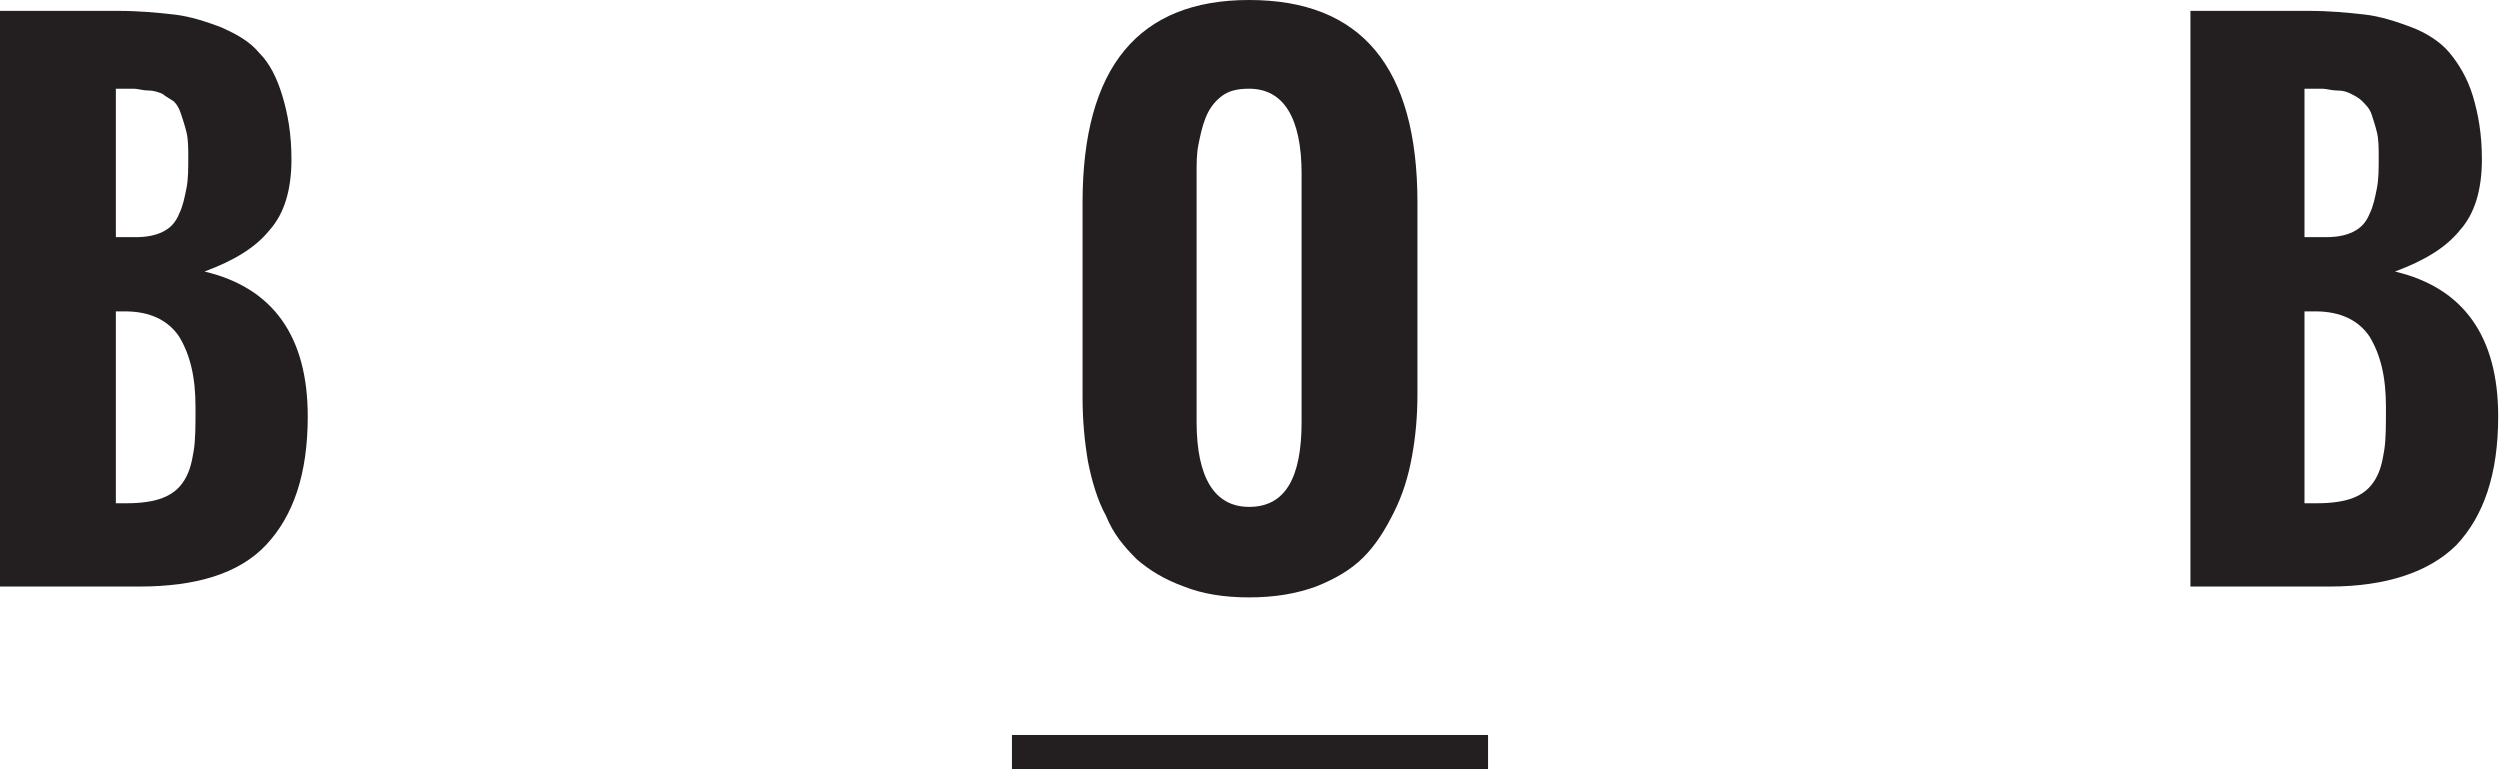 <?xml version="1.0" encoding="utf-8"?>
<!-- Generator: Adobe Illustrator 19.0.0, SVG Export Plug-In . SVG Version: 6.00 Build 0)  -->
<svg version="1.1" id="Layer_1" xmlns="http://www.w3.org/2000/svg" xmlns:xlink="http://www.w3.org/1999/xlink" x="0px" y="0px"
	 viewBox="0 0 138.1 42.5" enable-background="new 0 0 138.1 42.5" xml:space="preserve">
<g id="XMLID_1_">
	<g id="XMLID_22_">
		<path id="XMLID_32_" fill="#231F20" d="M59.8,21.9V11.2C59.8,3.7,62.9,0,69,0c6.2,0,9.3,3.7,9.3,11.2v10.5c0,1.3-0.1,2.4-0.3,3.5
			c-0.2,1.1-0.5,2.1-1,3.1c-0.5,1-1,1.8-1.7,2.5c-0.7,0.7-1.6,1.2-2.6,1.6c-1.1,0.4-2.3,0.6-3.7,0.6c-1.4,0-2.6-0.2-3.6-0.6
			c-1.1-0.4-1.9-0.9-2.6-1.5c-0.7-0.7-1.3-1.4-1.7-2.4c-0.5-0.9-0.8-2-1-3C59.9,24.3,59.8,23.2,59.8,21.9z M71.9,23.3V9.6
			c0-3.1-1-4.7-2.9-4.7c-0.6,0-1.1,0.1-1.5,0.4c-0.4,0.3-0.7,0.7-0.9,1.2c-0.2,0.5-0.3,1-0.4,1.5c-0.1,0.5-0.1,1-0.1,1.6v13.7
			c0,3.1,1,4.7,2.9,4.7C71,28,71.9,26.4,71.9,23.3z"/>
		<g id="XMLID_23_">
			<path id="XMLID_28_" fill="#231F20" d="M0,32.3V0.6h6.5c1.2,0,2.2,0.1,3.1,0.2s1.8,0.4,2.6,0.7c0.9,0.4,1.6,0.8,2.1,1.4
				c0.6,0.6,1,1.4,1.3,2.4c0.3,1,0.5,2.1,0.5,3.5c0,1.7-0.4,3-1.2,3.9c-0.8,1-2,1.7-3.6,2.3c3.8,0.9,5.7,3.6,5.7,8
				c0,3.2-0.8,5.5-2.3,7.1s-3.9,2.3-7,2.3H0z M6.4,13.1h1.1c0.6,0,1.1-0.1,1.5-0.3c0.4-0.2,0.7-0.5,0.9-1c0.2-0.4,0.3-0.9,0.4-1.4
				c0.1-0.5,0.1-1.1,0.1-1.7c0-0.5,0-1-0.1-1.4c-0.1-0.4-0.2-0.7-0.3-1C9.9,6,9.8,5.8,9.6,5.6C9.3,5.4,9.1,5.3,9,5.2
				C8.8,5.1,8.5,5,8.2,5C7.9,5,7.6,4.9,7.4,4.9c-0.2,0-0.5,0-1,0V13.1z M6.4,27.8H7c0.8,0,1.5-0.1,2-0.3c0.5-0.2,0.9-0.5,1.2-1
				c0.3-0.5,0.4-1,0.5-1.6c0.1-0.6,0.1-1.4,0.1-2.4c0-1.7-0.3-2.9-0.9-3.9c-0.6-0.9-1.6-1.4-3-1.4H6.4V27.8z"/>
			<path id="XMLID_24_" fill="#231F20" d="M121,32.3V0.6h6.5c1.2,0,2.2,0.1,3.1,0.2c0.9,0.1,1.8,0.4,2.6,0.7s1.6,0.8,2.1,1.4
				s1,1.4,1.3,2.4c0.3,1,0.5,2.1,0.5,3.5c0,1.7-0.4,3-1.2,3.9c-0.8,1-2,1.7-3.6,2.3c3.8,0.9,5.7,3.6,5.7,8c0,3.2-0.8,5.5-2.3,7.1
				c-1.5,1.5-3.9,2.3-7,2.3H121z M127.4,13.1h1.1c0.6,0,1.1-0.1,1.5-0.3c0.4-0.2,0.7-0.5,0.9-1c0.2-0.4,0.3-0.9,0.4-1.4
				c0.1-0.5,0.1-1.1,0.1-1.7c0-0.5,0-1-0.1-1.4c-0.1-0.4-0.2-0.7-0.3-1c-0.1-0.3-0.3-0.5-0.5-0.7c-0.2-0.2-0.4-0.3-0.6-0.4
				c-0.2-0.1-0.4-0.2-0.8-0.2c-0.3,0-0.6-0.1-0.8-0.1c-0.2,0-0.5,0-1,0V13.1z M127.4,27.8h0.6c0.8,0,1.5-0.1,2-0.3s0.9-0.5,1.2-1
				c0.3-0.5,0.4-1,0.5-1.6c0.1-0.6,0.1-1.4,0.1-2.4c0-1.7-0.3-2.9-0.9-3.9c-0.6-0.9-1.6-1.4-3-1.4h-0.6V27.8z"/>
		</g>
	</g>
	<rect id="XMLID_19_" x="55.9" y="40.6" fill="#231F20" width="26.3" height="1.9"/>
</g>
</svg>
